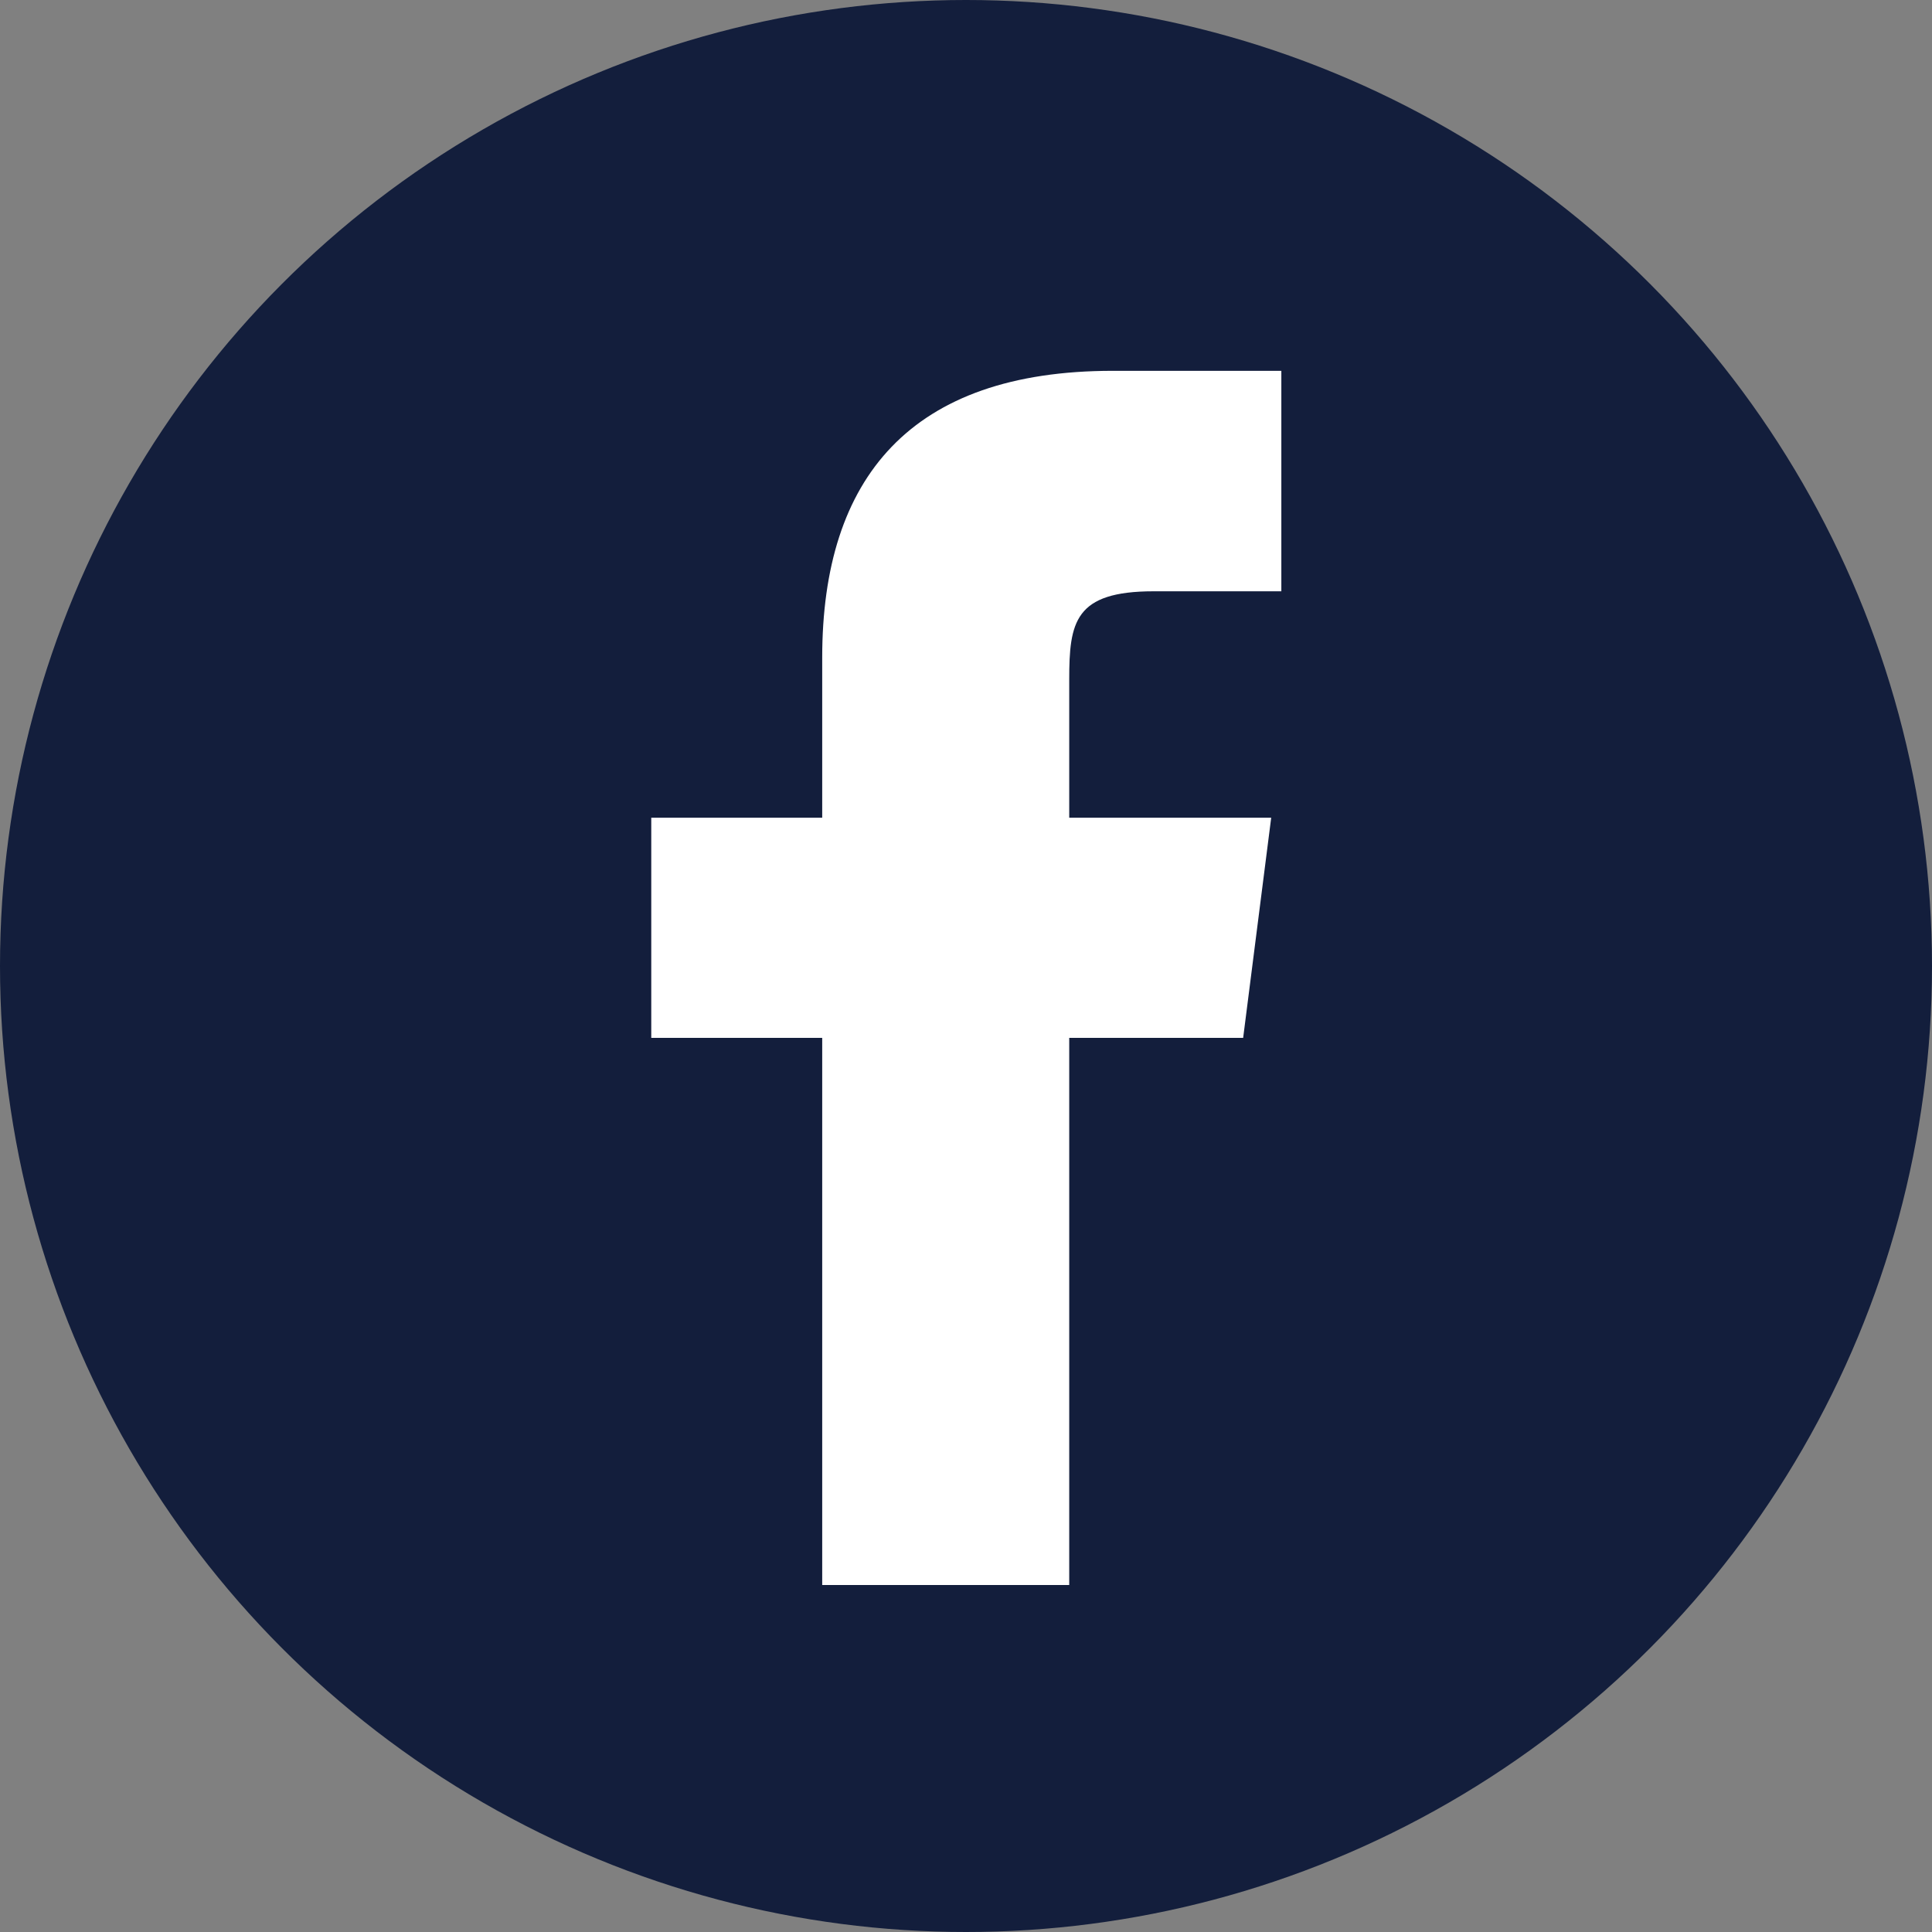 <?xml version="1.0" encoding="UTF-8"?>
<svg id="_レイヤー_2" data-name="レイヤー 2" xmlns="http://www.w3.org/2000/svg" viewBox="0 0 64.76 64.76">
  <rect x="0" y="0" width="64.76" height="64.76" fill="#808080" stroke="none"/>
  <defs>
    <style>
      .cls-1 {
        fill: #fff;
      }

      .cls-2 {
        fill: #131e3c;
      }
    </style>
  </defs>
  <g id="_レイヤー_1-2" data-name="レイヤー 1">
    <g>
      <circle class="cls-2" cx="32.38" cy="32.38" r="32.38"/>
      <path class="cls-1" d="m41.67,34.79l.94-7.38h-6.77v-4.63c0-1.93.18-2.96,2.83-2.96h4.28v-7.39h-5.65c-6.78,0-9.74,3.59-9.74,9.61v5.37h-5.73v7.38h5.73v18.34h8.28v-18.34h5.84Z"/>
    </g>
  </g>
</svg>